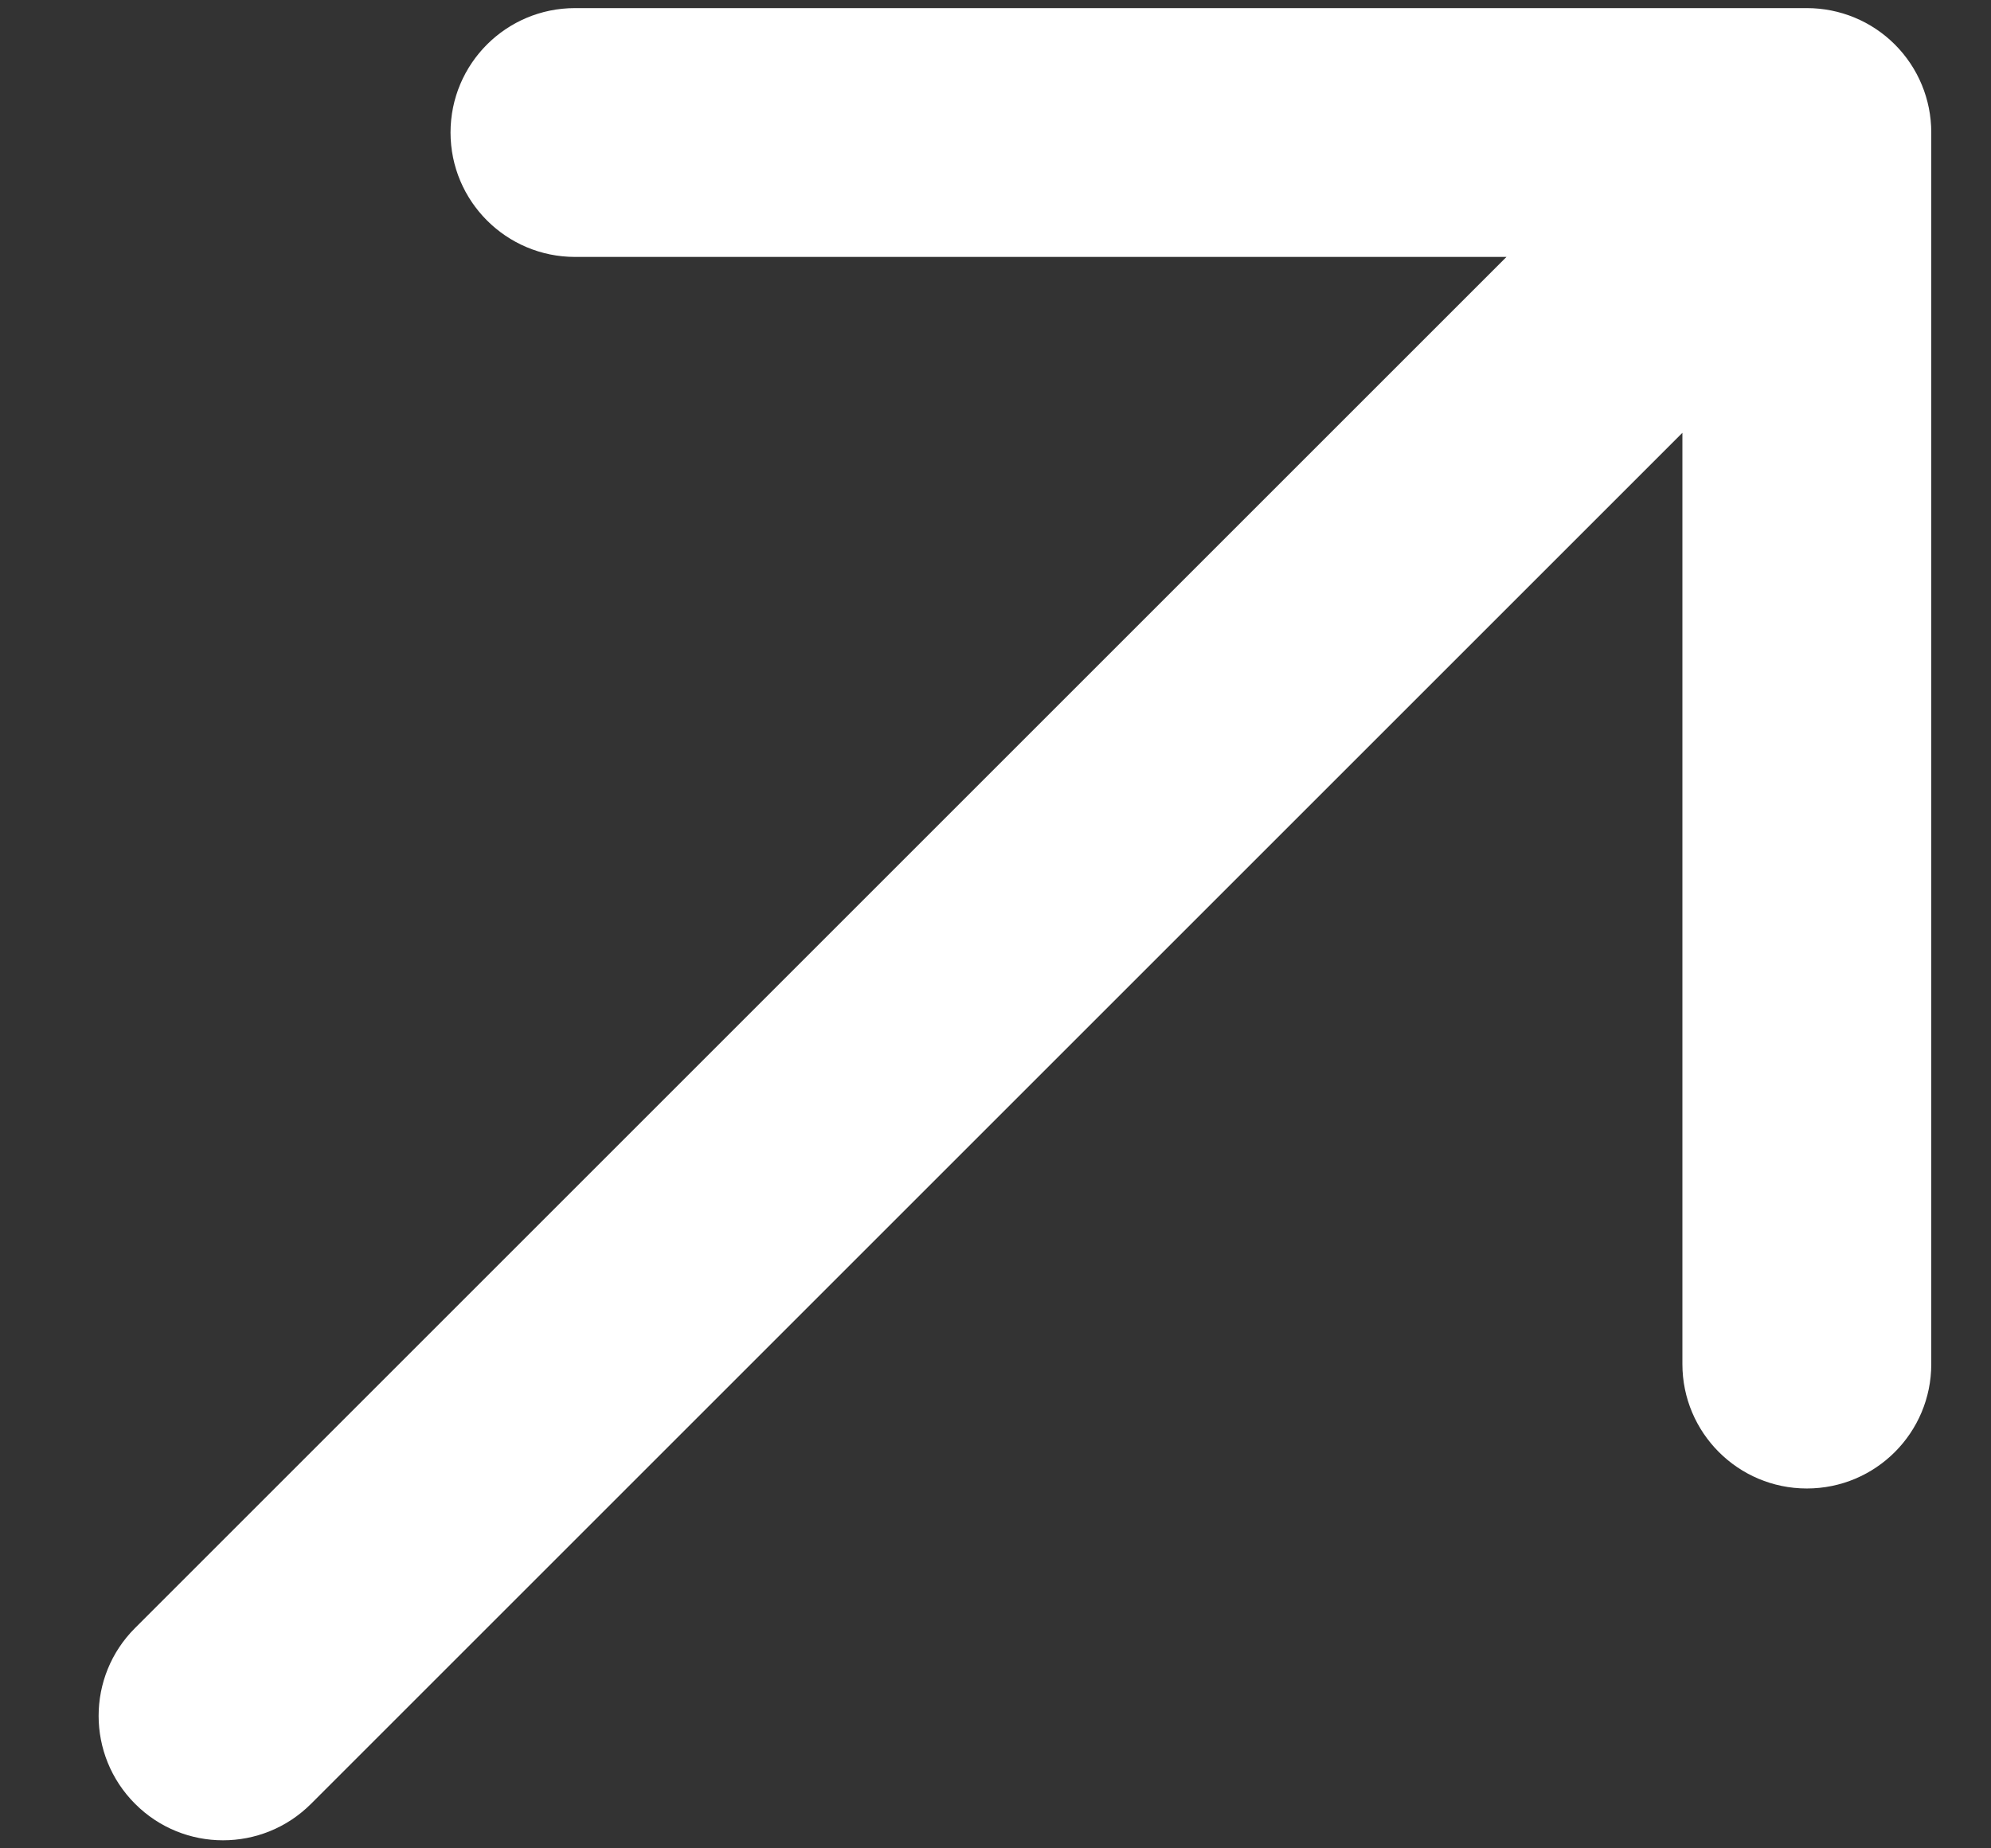 <svg width="14" height="13" viewBox="0 0 14 13" fill="none" xmlns="http://www.w3.org/2000/svg">
<rect x="0" y="0" width="14" height="13" fill="#333333" stroke="none"/>
<path id="Icon (Stroke)" fill-rule="evenodd" clip-rule="evenodd" d="M3.168 0.932C3.168 0.448 3.56 0.057 4.043 0.057L12.705 0.057C12.938 0.057 13.16 0.149 13.324 0.313C13.488 0.477 13.58 0.699 13.58 0.932L13.58 9.594C13.58 10.077 13.189 10.469 12.705 10.469C12.222 10.469 11.83 10.077 11.83 9.594L11.83 3.044L2.187 12.687C1.845 13.029 1.291 13.029 0.95 12.687C0.608 12.345 0.608 11.791 0.95 11.45L10.593 1.807L4.043 1.807C3.56 1.807 3.168 1.415 3.168 0.932Z" fill="white"/>
</svg>
